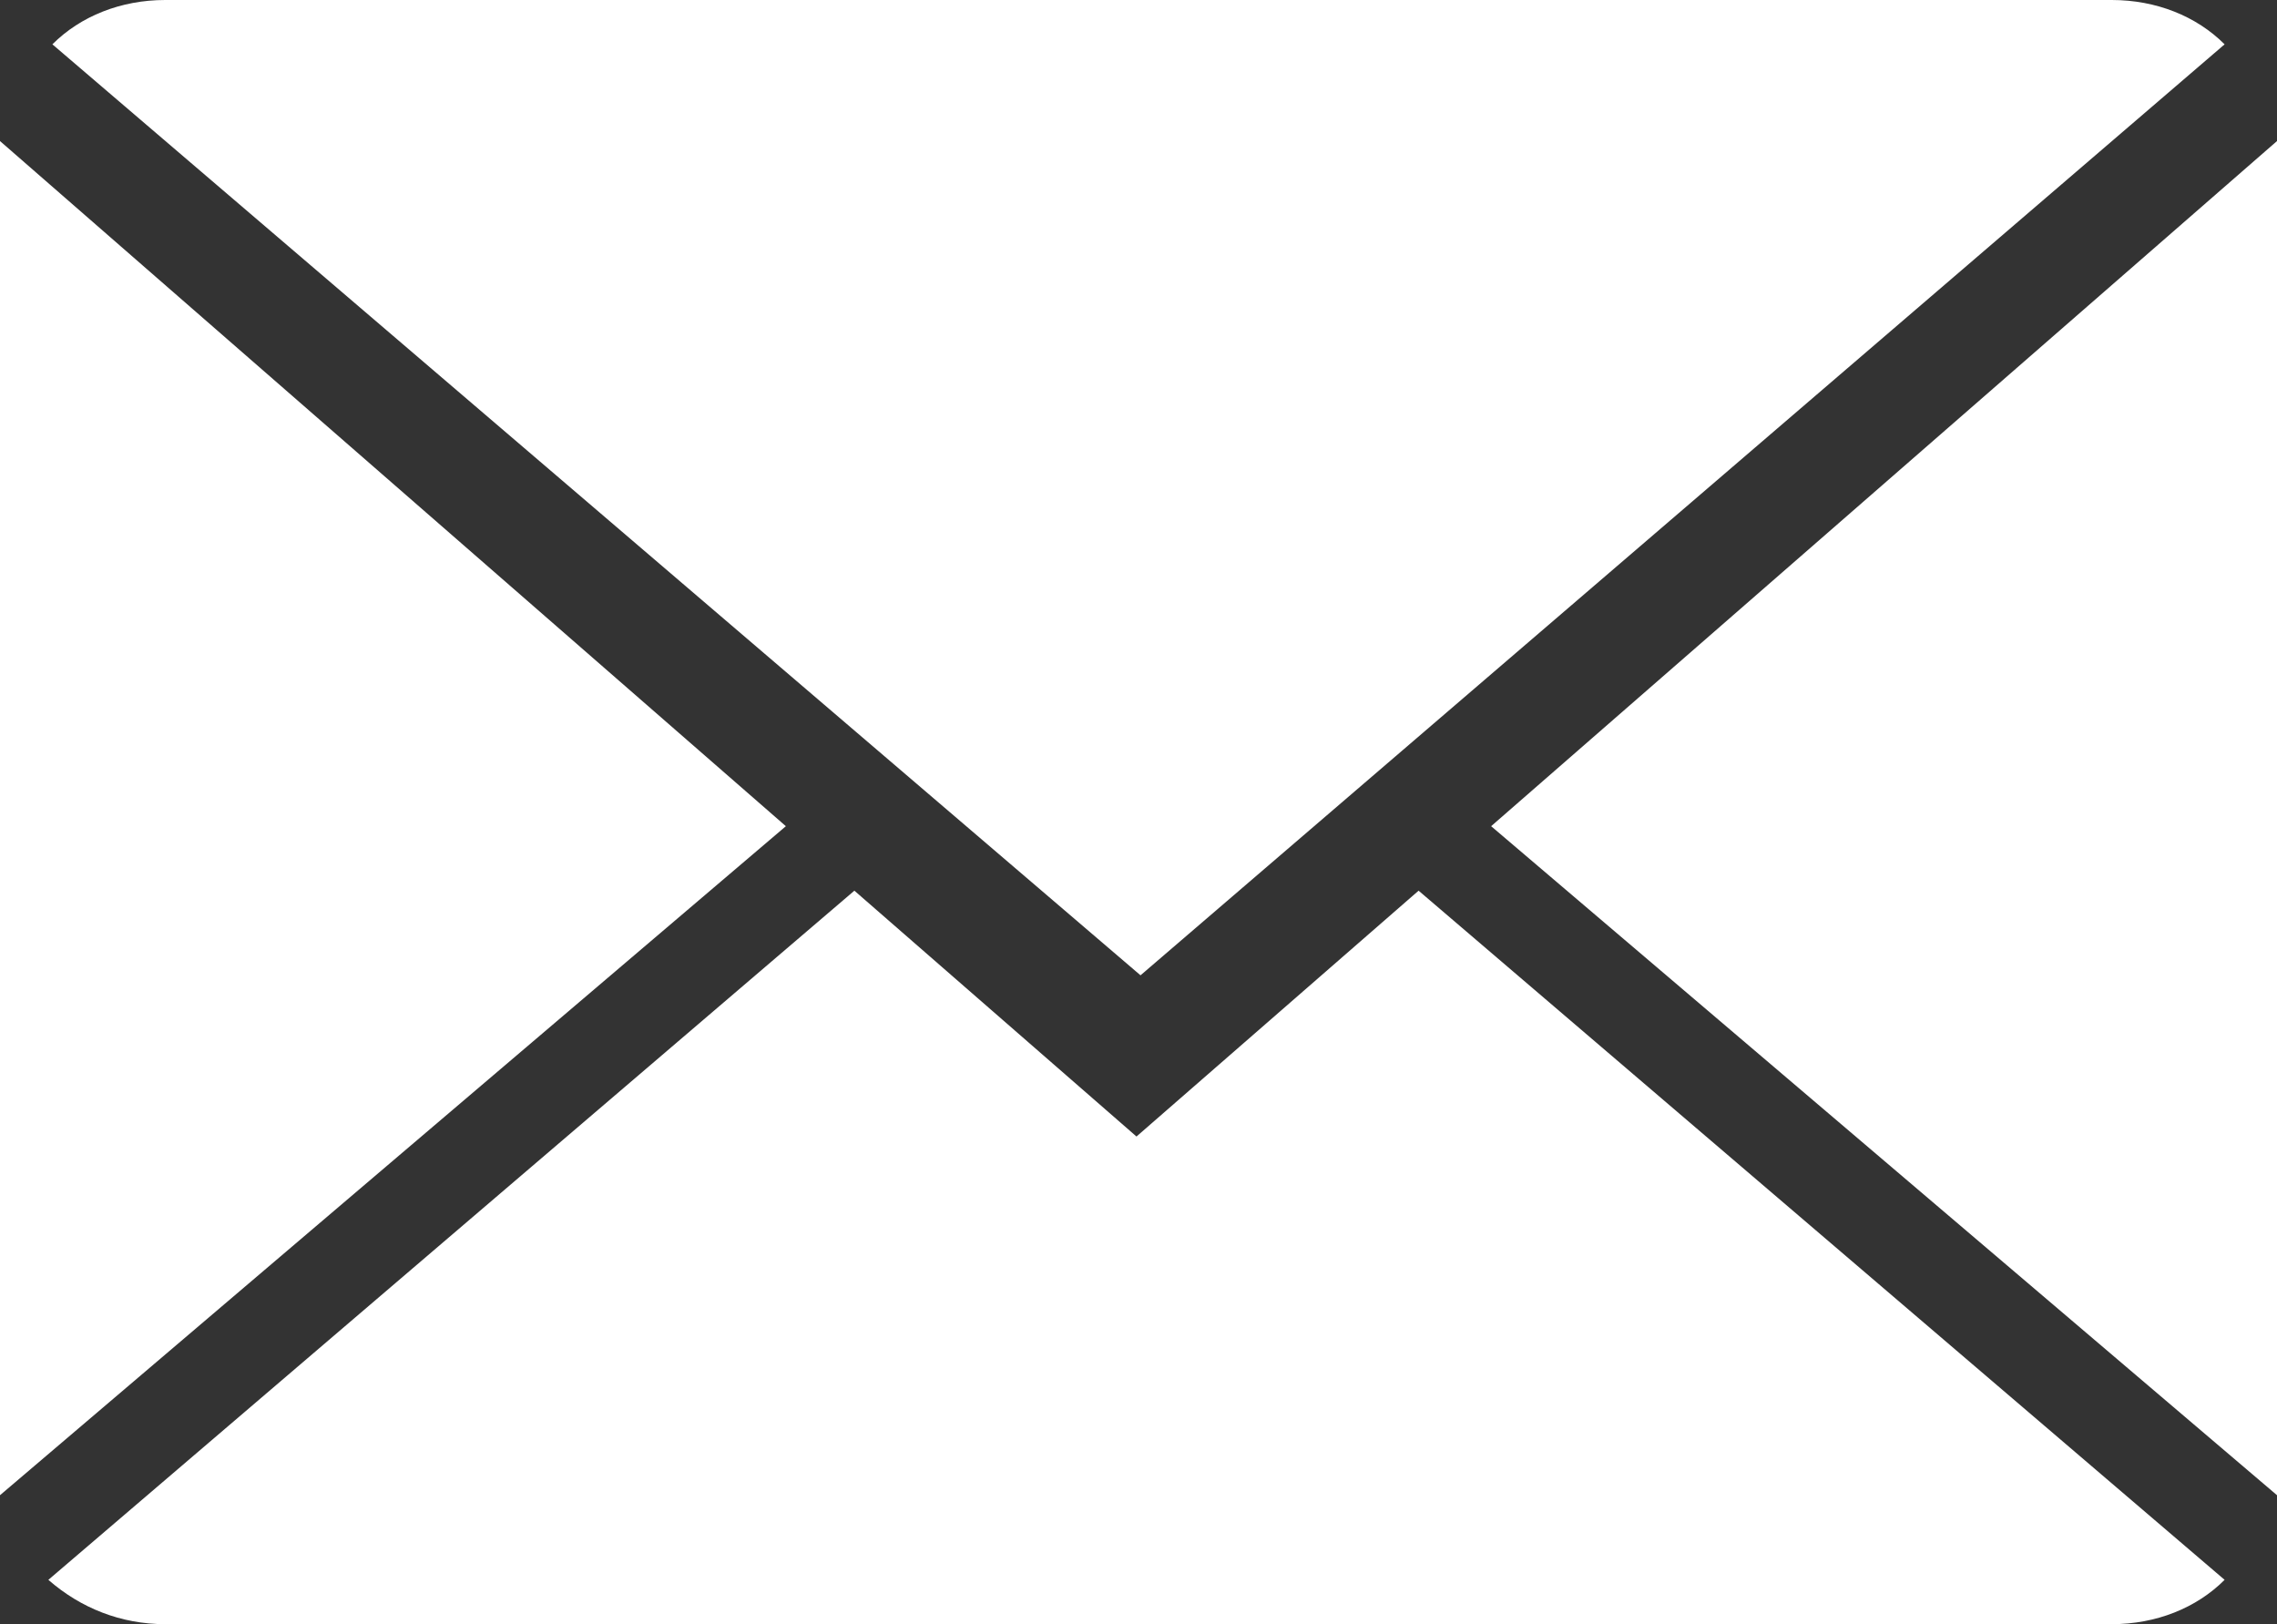 <svg enable-background="new 0 0 56.5 40.3" height="40.3" viewBox="0 0 56.5 40.3" width="56.5" xmlns="http://www.w3.org/2000/svg"><rect x="0" y="0" width="56.5" height="40.3" fill="#333333" stroke="none"/><g fill="#fff"><path d="m28.2 28.2-7-6.1-20 17.1c.8.7 1.8 1.1 2.9 1.1h48.3c1.1 0 2.1-.4 2.8-1.1l-20-17.1z"/><path d="m55.2 1.1c-.7-.7-1.7-1.1-2.8-1.1h-48.3c-1.1 0-2.1.4-2.8 1.1l27 23.1z"/><path d="m0 3.5v33.6l19.5-16.6z"/><path d="m37 20.5 19.5 16.6v-33.6z"/></g></svg>